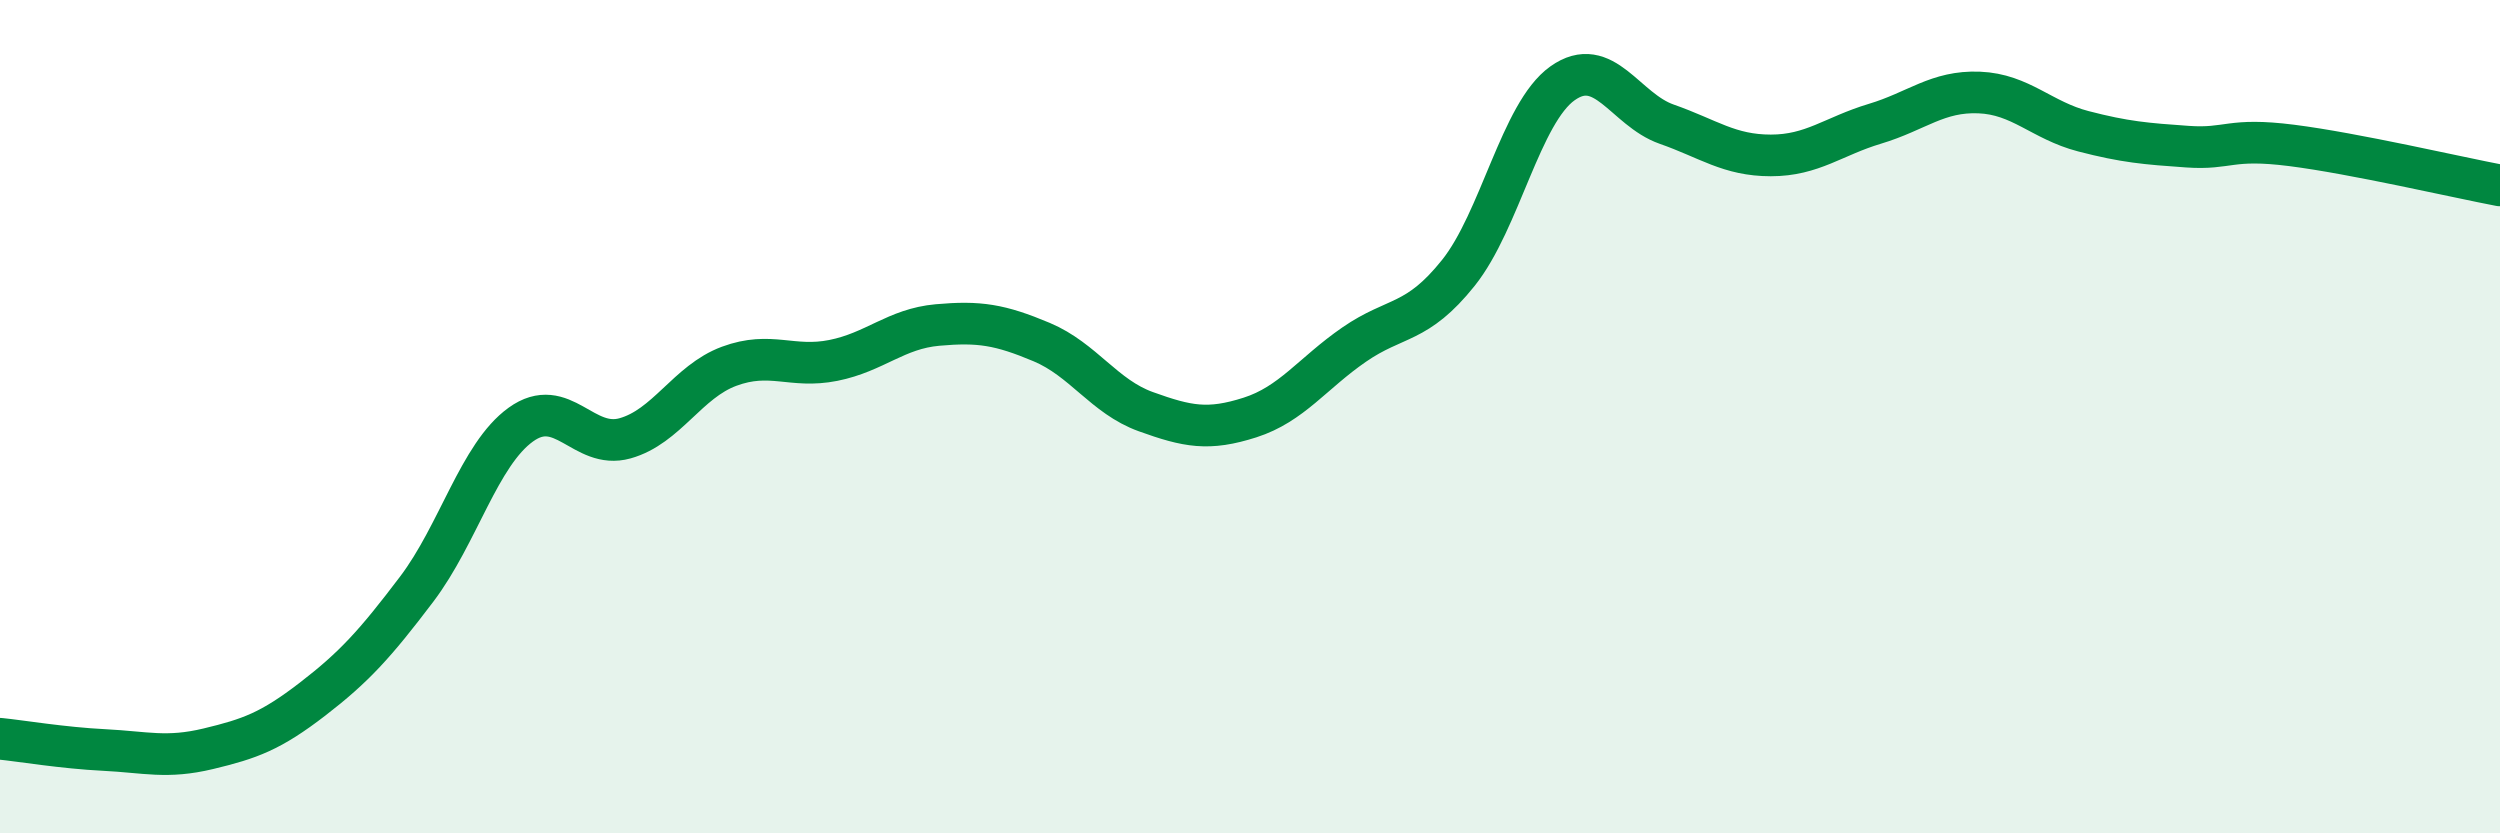 
    <svg width="60" height="20" viewBox="0 0 60 20" xmlns="http://www.w3.org/2000/svg">
      <path
        d="M 0,17.73 C 0.5,17.78 1.5,17.95 2.5,18 C 3.5,18.05 4,18.21 5,17.97 C 6,17.73 6.5,17.55 7.5,16.78 C 8.5,16.01 9,15.46 10,14.14 C 11,12.82 11.5,10.91 12.5,10.19 C 13.5,9.47 14,10.8 15,10.52 C 16,10.24 16.5,9.16 17.5,8.79 C 18.5,8.42 19,8.85 20,8.65 C 21,8.45 21.5,7.89 22.5,7.8 C 23.5,7.71 24,7.79 25,8.21 C 26,8.63 26.5,9.52 27.5,9.88 C 28.5,10.24 29,10.34 30,10.02 C 31,9.7 31.5,8.96 32.5,8.27 C 33.5,7.58 34,7.8 35,6.55 C 36,5.3 36.5,2.71 37.5,2 C 38.5,1.29 39,2.63 40,2.98 C 41,3.33 41.5,3.73 42.5,3.73 C 43.5,3.73 44,3.27 45,2.97 C 46,2.67 46.5,2.18 47.5,2.22 C 48.5,2.26 49,2.89 50,3.15 C 51,3.41 51.5,3.45 52.5,3.52 C 53.5,3.59 53.5,3.3 55,3.49 C 56.5,3.68 59,4.26 60,4.45L60 20L0 20Z"
        fill="#008740"
        opacity="0.1"
        stroke-linecap="round"
        stroke-linejoin="round"
      />
      <path
        d="M 0,17.73 C 0.5,17.78 1.5,17.95 2.5,18 C 3.5,18.05 4,18.21 5,17.97 C 6,17.73 6.5,17.55 7.5,16.78 C 8.5,16.01 9,15.46 10,14.14 C 11,12.82 11.5,10.91 12.5,10.19 C 13.5,9.47 14,10.8 15,10.52 C 16,10.24 16.5,9.16 17.5,8.79 C 18.5,8.42 19,8.85 20,8.65 C 21,8.45 21.5,7.89 22.5,7.8 C 23.5,7.71 24,7.79 25,8.21 C 26,8.63 26.5,9.52 27.5,9.88 C 28.5,10.24 29,10.34 30,10.02 C 31,9.7 31.5,8.96 32.5,8.27 C 33.5,7.58 34,7.8 35,6.55 C 36,5.3 36.5,2.71 37.5,2 C 38.5,1.29 39,2.63 40,2.98 C 41,3.33 41.5,3.73 42.5,3.73 C 43.5,3.73 44,3.27 45,2.97 C 46,2.67 46.5,2.18 47.5,2.22 C 48.5,2.26 49,2.89 50,3.15 C 51,3.41 51.5,3.45 52.5,3.52 C 53.5,3.59 53.5,3.3 55,3.49 C 56.5,3.68 59,4.26 60,4.45"
        stroke="#008740"
        stroke-width="1"
        fill="none"
        stroke-linecap="round"
        stroke-linejoin="round"
      />
    </svg>
  